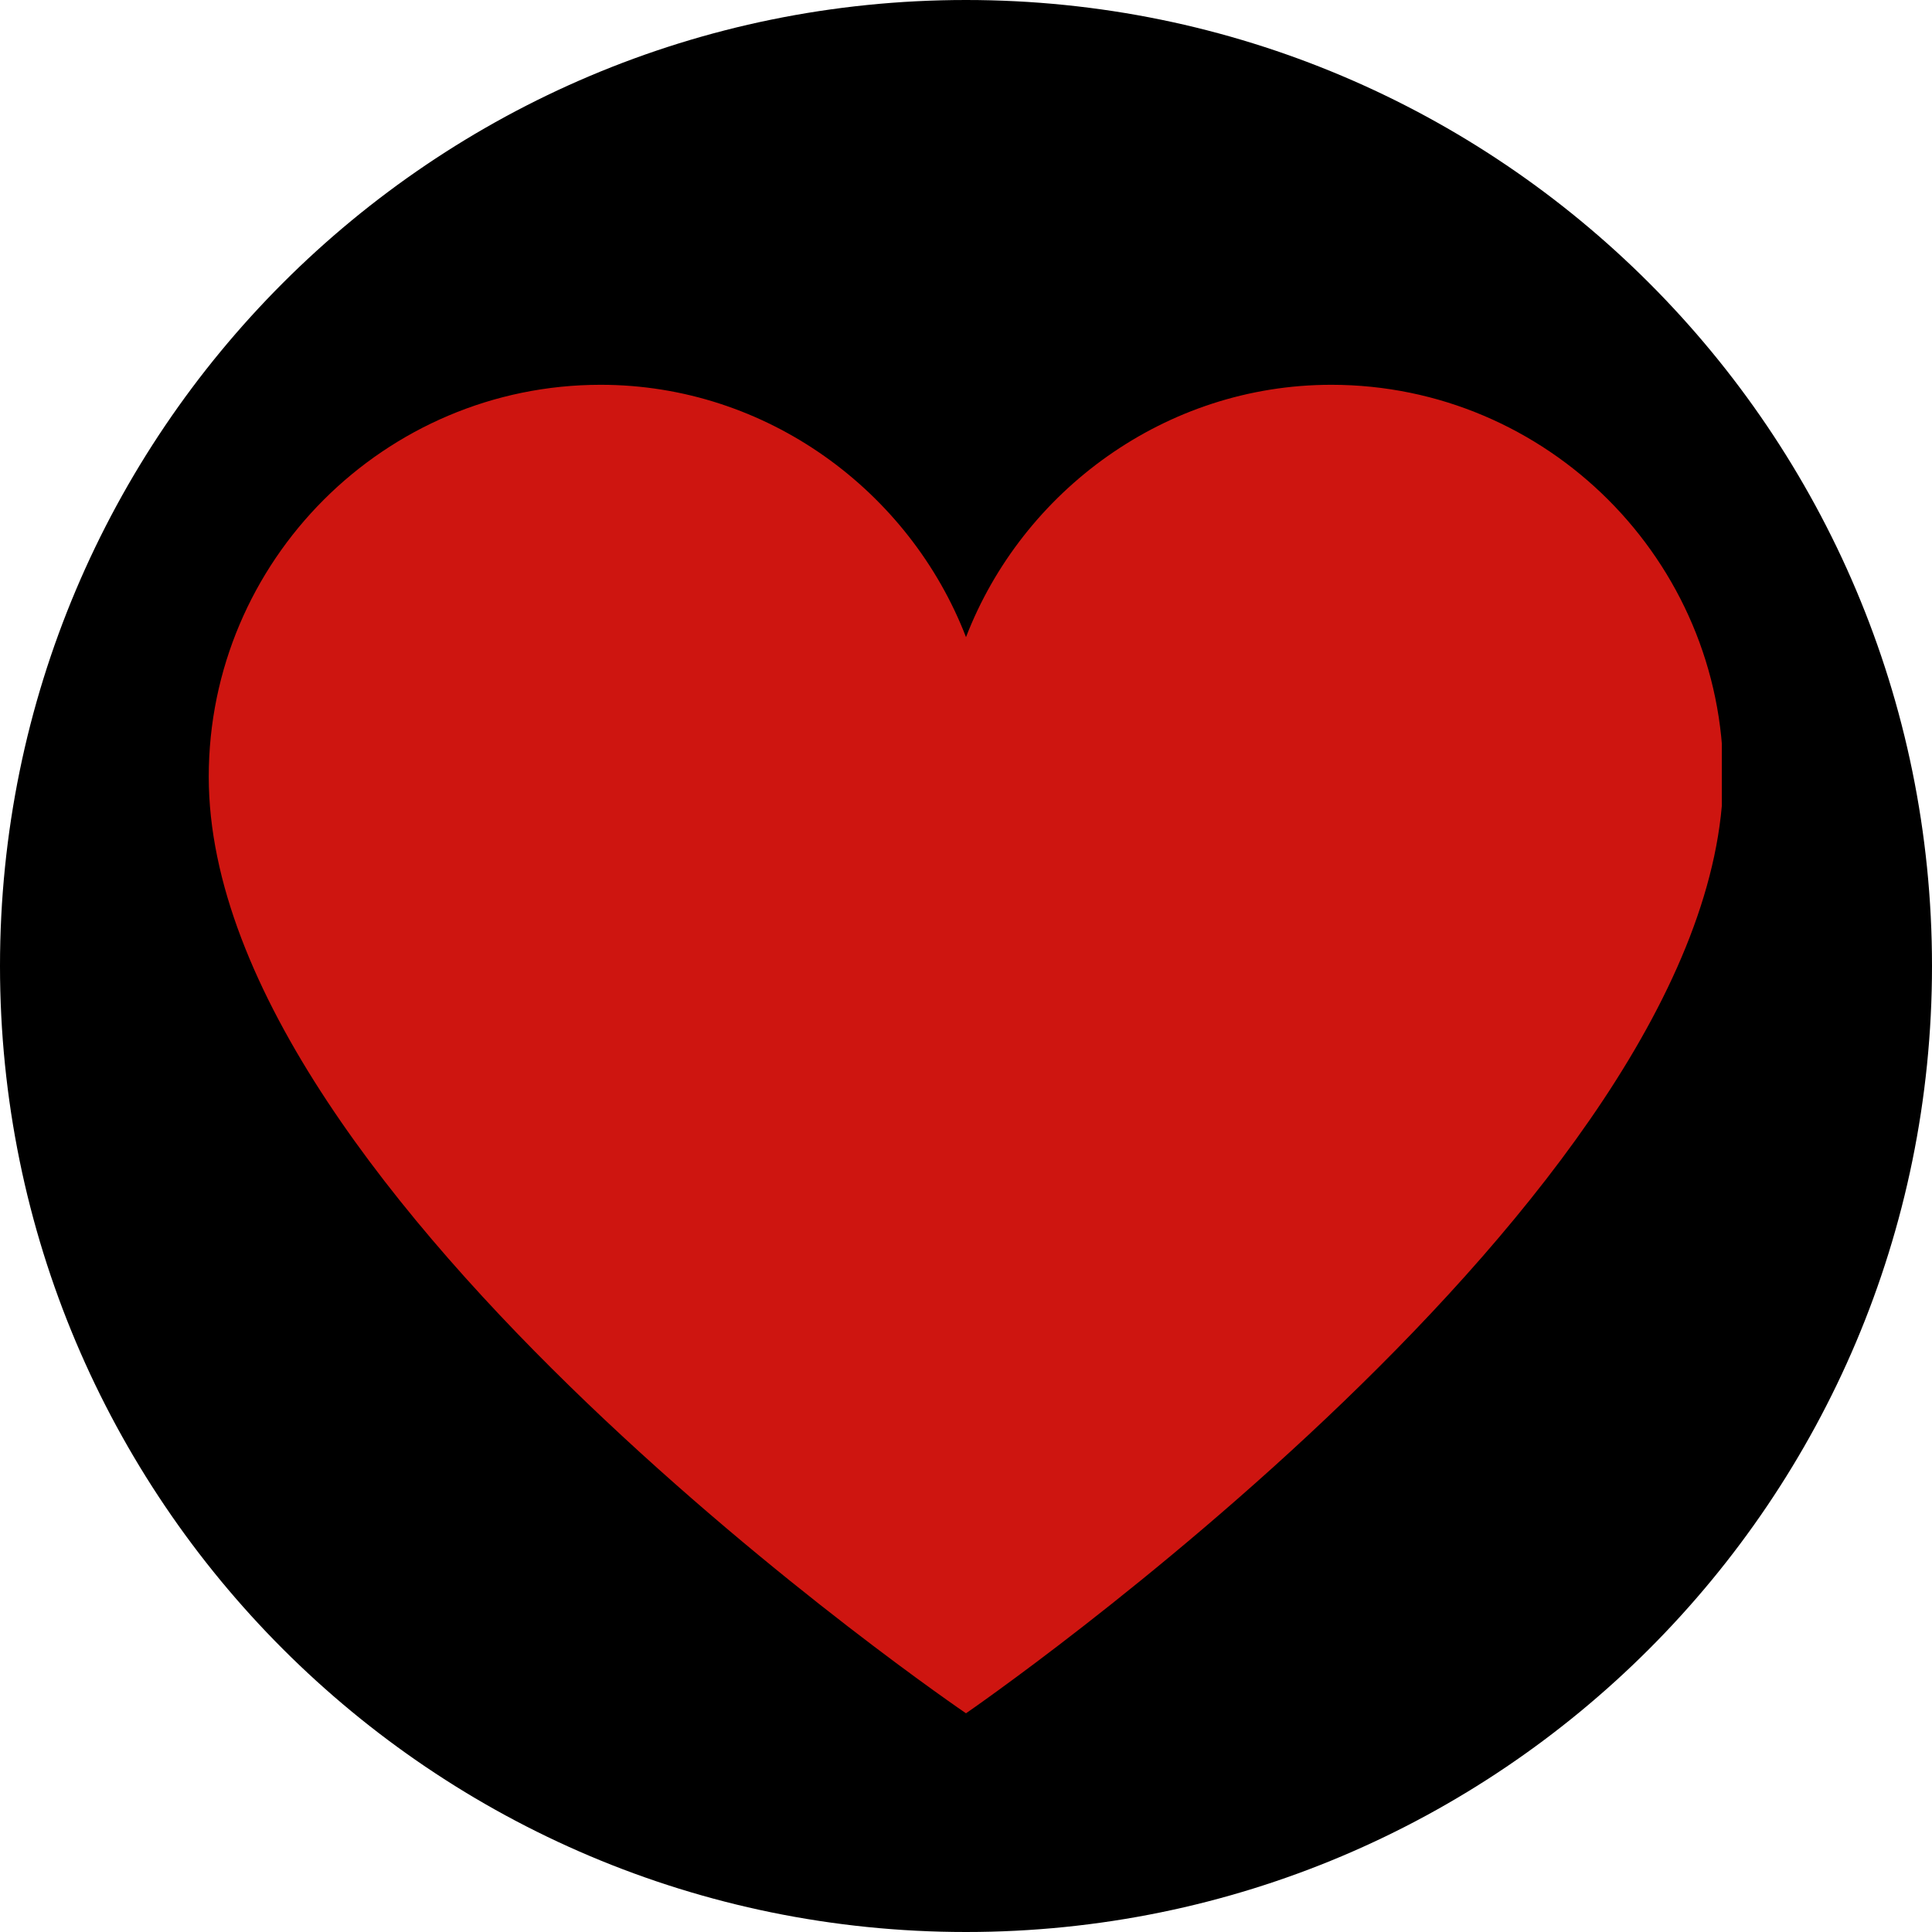 <?xml version="1.0" encoding="UTF-8"?> <svg xmlns="http://www.w3.org/2000/svg" xmlns:xlink="http://www.w3.org/1999/xlink" width="192" zoomAndPan="magnify" viewBox="0 0 144 144" height="192" preserveAspectRatio="xMidYMid meet" version="1.0"><defs><clipPath id="d610e3f745"><path d="M 72 0 C 32.234 0 0 32.234 0 72 C 0 111.766 32.234 144 72 144 C 111.766 144 144 111.766 144 72 C 144 32.234 111.766 0 72 0 Z M 72 0 " clip-rule="nonzero"></path></clipPath><clipPath id="b66751564b"><path d="M 15.559 28.68 L 128.562 28.68 L 128.562 127.699 L 15.559 127.699 Z M 15.559 28.68 " clip-rule="nonzero"></path></clipPath><clipPath id="3826111cec"><path d="M 15.559 57.895 C 15.559 89.344 72 127.699 72 127.699 C 72 127.699 128.191 89.07 128.441 57.895 C 128.441 41.797 115.324 28.68 99.227 28.68 C 86.855 28.68 76.199 36.605 72 47.488 C 67.801 36.605 57.145 28.68 44.773 28.68 C 28.676 28.68 15.559 41.797 15.559 57.895 " clip-rule="nonzero"></path></clipPath></defs><g clip-path="url(#d610e3f745)"><rect x="-14.4" width="172.8" fill="#000000" y="-14.4" height="172.8" fill-opacity="1"></rect></g><g clip-path="url(#b66751564b)"><g clip-path="url(#3826111cec)"><path fill="#ce1510" d="M 15.559 28.68 L 128.336 28.68 L 128.336 127.699 L 15.559 127.699 Z M 15.559 28.68 " fill-opacity="1" fill-rule="nonzero"></path></g></g></svg> 